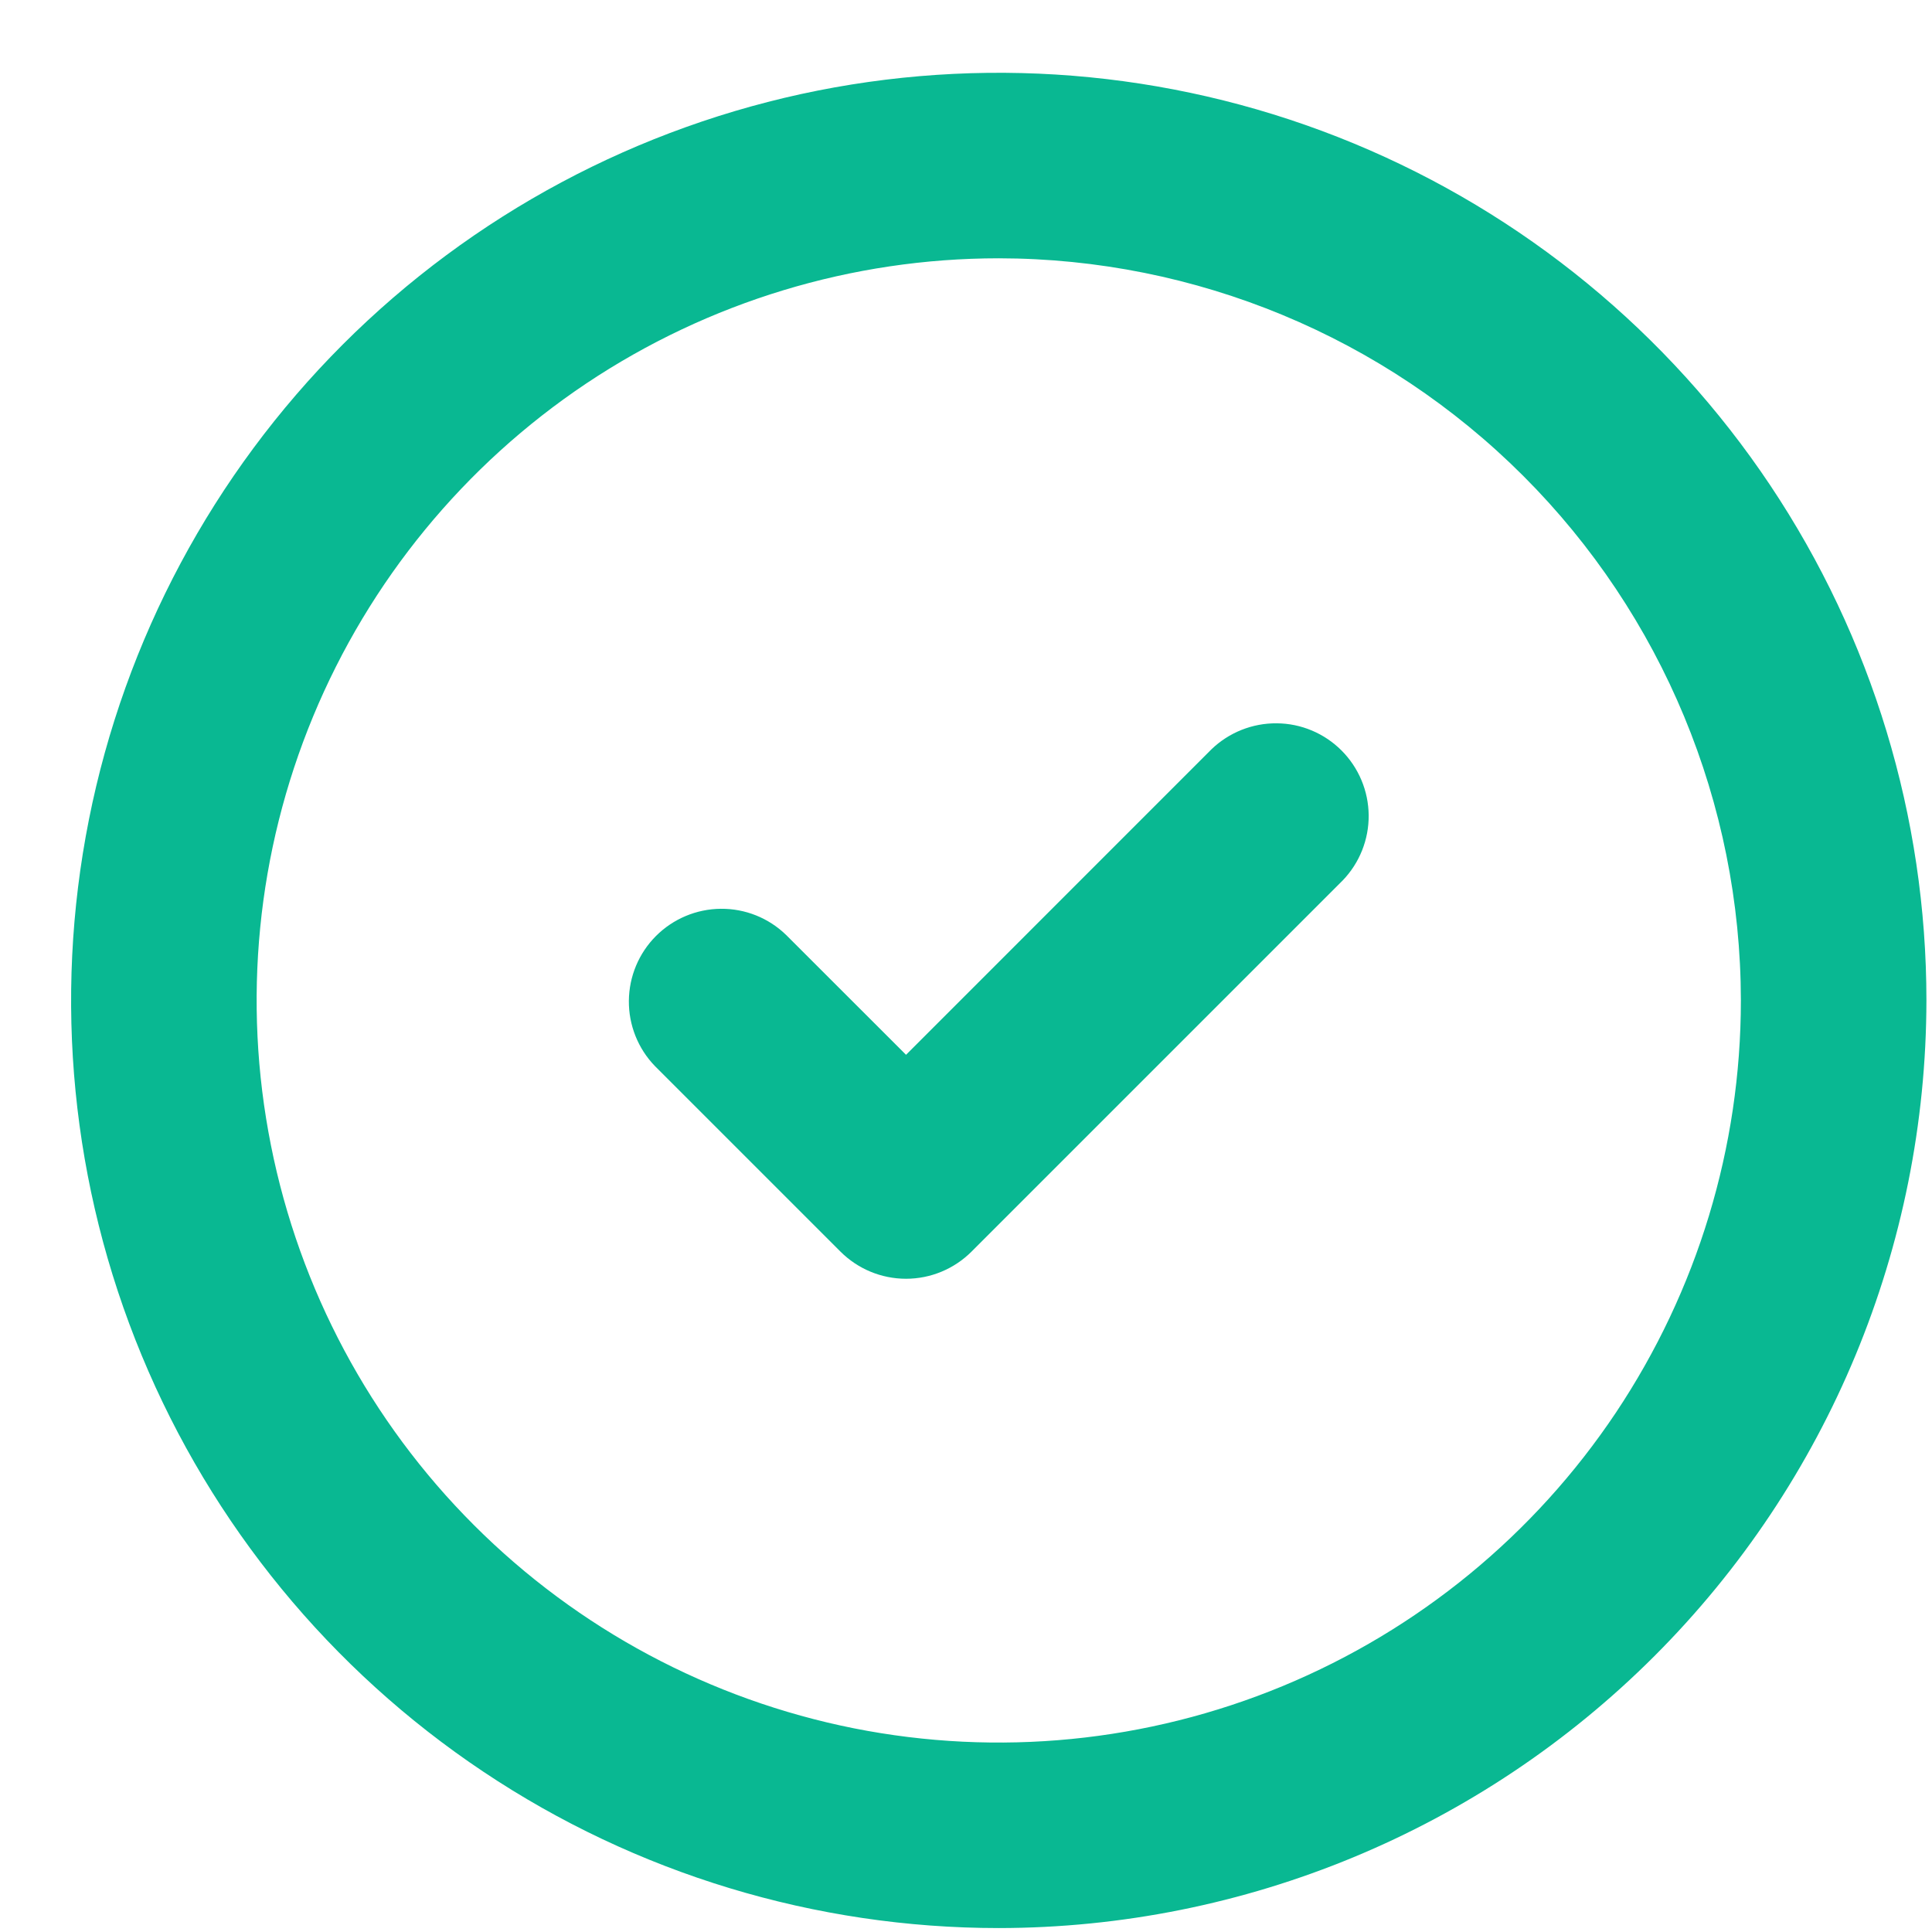 <svg width="26" height="26" viewBox="0 0 26 26" fill="none" xmlns="http://www.w3.org/2000/svg">
<path d="M13.441 25.947C10.972 25.947 8.558 25.215 6.505 23.843C4.452 22.472 2.852 20.522 1.907 18.241C0.962 15.96 0.715 13.45 1.197 11.028C1.679 8.606 2.868 6.382 4.613 4.636C6.359 2.89 8.584 1.701 11.005 1.219C13.427 0.738 15.937 0.985 18.218 1.93C20.499 2.875 22.449 4.475 23.821 6.528C25.193 8.581 25.925 10.994 25.925 13.463C25.921 16.773 24.605 19.946 22.264 22.287C19.924 24.627 16.751 25.944 13.441 25.947ZM13.441 3.476C11.466 3.476 9.535 4.062 7.892 5.159C6.25 6.257 4.97 7.817 4.214 9.641C3.458 11.466 3.26 13.474 3.646 15.412C4.031 17.349 4.982 19.129 6.379 20.525C7.776 21.922 9.555 22.873 11.492 23.259C13.43 23.644 15.438 23.446 17.263 22.69C19.088 21.934 20.648 20.654 21.745 19.012C22.842 17.369 23.428 15.439 23.428 13.463C23.425 10.816 22.372 8.277 20.5 6.405C18.627 4.532 16.089 3.479 13.441 3.476Z" fill="#09B892"/>
<path d="M12.193 17.209C11.861 17.209 11.544 17.077 11.31 16.843L8.813 14.346C8.586 14.111 8.46 13.795 8.463 13.468C8.466 13.14 8.597 12.827 8.828 12.596C9.06 12.364 9.373 12.233 9.7 12.23C10.028 12.227 10.343 12.353 10.578 12.581L12.193 14.195L16.303 10.084C16.539 9.857 16.854 9.731 17.182 9.734C17.509 9.736 17.822 9.868 18.053 10.099C18.285 10.331 18.416 10.644 18.419 10.971C18.422 11.298 18.296 11.614 18.069 11.849L13.075 16.843C12.841 17.077 12.524 17.209 12.193 17.209Z" fill="#09B892"/>
</svg>
